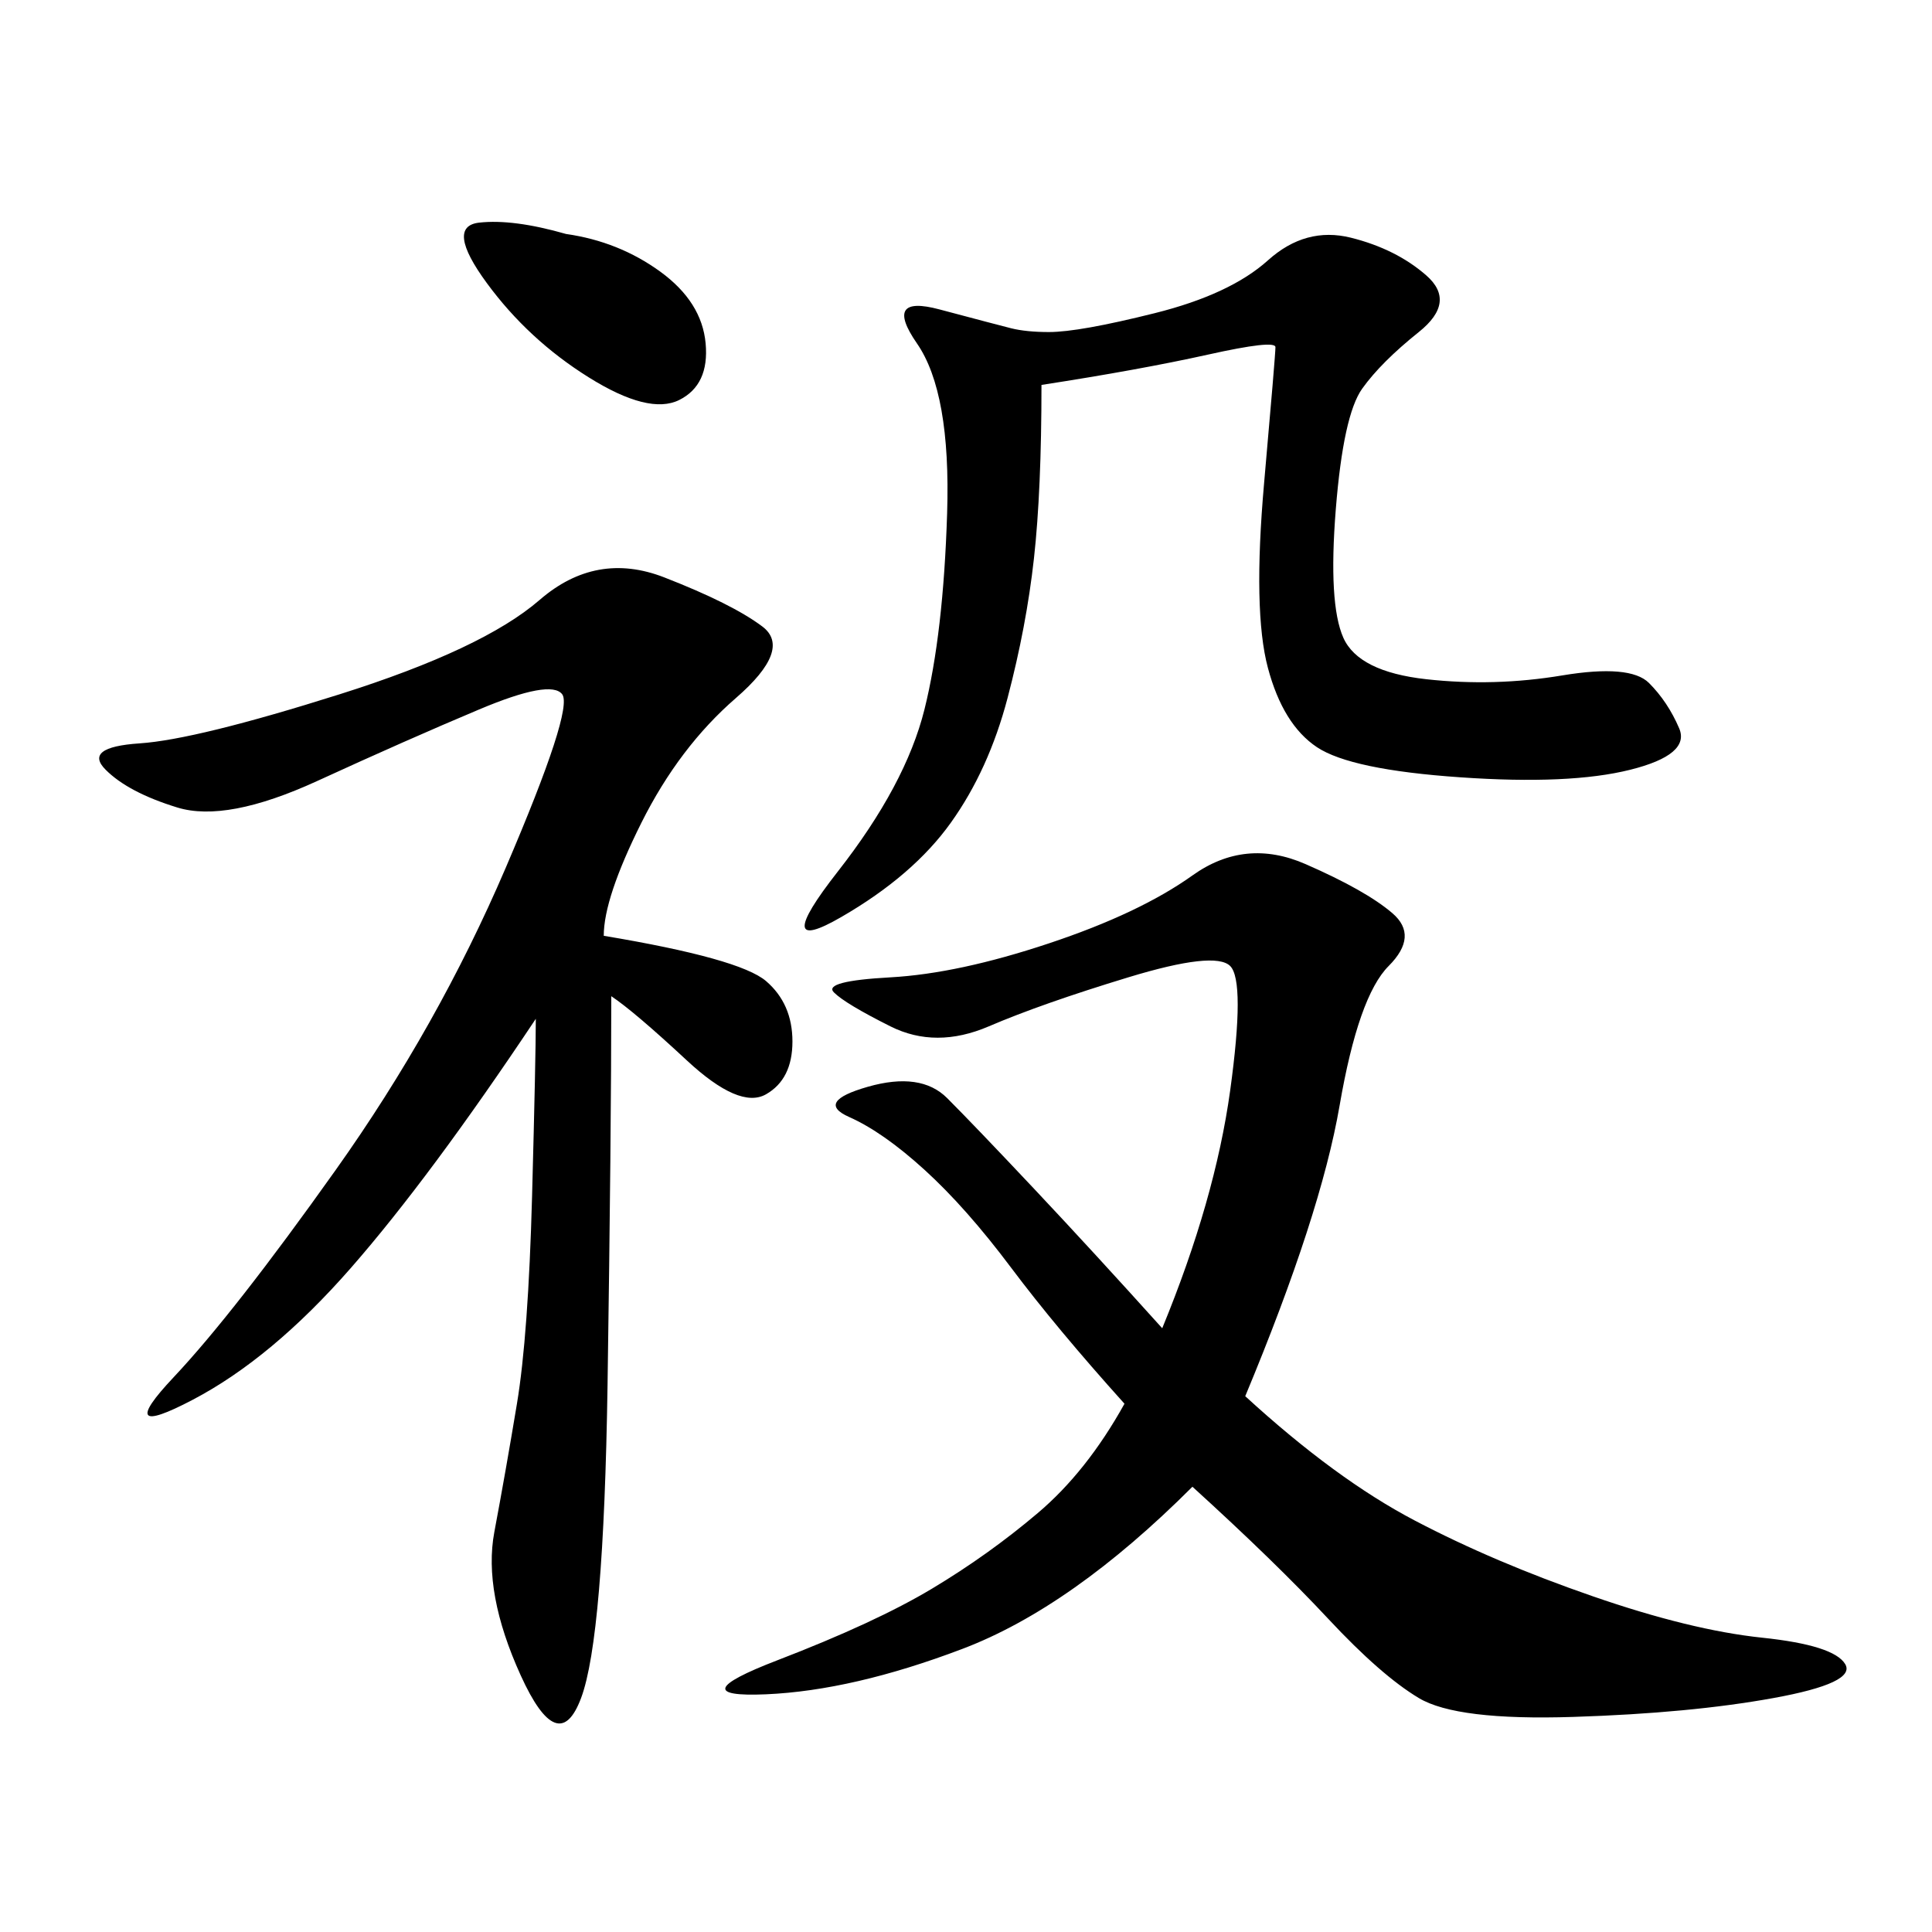 <svg xmlns="http://www.w3.org/2000/svg" xmlns:xlink="http://www.w3.org/1999/xlink" width="300" height="300"><path d="M193.36 216.80Q207.42 229.69 219.73 236.13Q232.03 242.58 247.27 247.85Q262.50 253.13 273.63 254.30Q284.77 255.47 286.52 258.40Q288.28 261.33 275.39 263.67Q262.50 266.02 244.34 266.60Q226.17 267.19 220.31 263.67Q214.45 260.16 206.25 251.37Q198.05 242.58 185.16 230.86L185.16 230.86Q166.41 249.61 149.41 256.05Q132.42 262.50 118.95 263.09Q105.47 263.67 120.70 257.81Q135.94 251.95 144.73 246.68Q153.52 241.41 161.13 234.96Q168.75 228.52 174.61 217.97L174.61 217.97Q164.06 206.25 157.03 196.88Q150 187.50 143.55 181.64Q137.11 175.78 131.84 173.44Q126.56 171.09 134.77 168.75Q142.97 166.41 147.07 170.51Q151.17 174.61 160.55 184.57Q169.92 194.53 180.47 206.25L180.47 206.25Q188.67 186.33 191.02 169.34Q193.36 152.34 191.02 150Q188.67 147.66 175.20 151.76Q161.72 155.86 153.52 159.38Q145.31 162.89 138.28 159.38Q131.25 155.86 129.49 154.10Q127.73 152.34 138.28 151.76Q148.83 151.17 162.89 146.48Q176.95 141.80 185.16 135.94Q193.36 130.08 202.73 134.18Q212.11 138.28 216.21 141.80Q220.31 145.31 215.63 150Q210.94 154.69 208.01 171.68Q205.08 188.67 193.36 216.80L193.36 216.80ZM93.75 145.31Q114.84 148.83 118.95 152.34Q123.05 155.86 123.05 161.72L123.05 161.72Q123.05 167.58 118.95 169.92Q114.84 172.27 106.64 164.65Q98.44 157.03 94.92 154.69L94.92 154.69Q94.92 175.78 94.34 215.04Q93.75 254.30 90.23 263.67Q86.72 273.05 80.86 260.16Q75 247.27 76.76 237.89Q78.52 228.52 80.27 217.97Q82.03 207.42 82.62 185.74Q83.20 164.06 83.20 158.20L83.20 158.20Q66.80 182.81 54.49 196.88Q42.19 210.94 29.88 217.38Q17.58 223.83 26.95 213.87Q36.33 203.91 52.15 181.64Q67.97 159.38 78.52 134.77Q89.06 110.16 87.30 107.81Q85.55 105.47 74.41 110.16Q63.28 114.84 49.22 121.29Q35.16 127.73 27.54 125.39Q19.92 123.05 16.41 119.53Q12.89 116.02 21.68 115.43Q30.47 114.84 52.73 107.81Q75 100.78 83.79 93.16Q92.58 85.55 103.13 89.65Q113.67 93.75 118.36 97.27Q123.05 100.78 114.26 108.40Q105.47 116.02 99.61 127.73Q93.75 139.45 93.75 145.31L93.75 145.31ZM161.72 59.77Q161.72 76.17 160.55 86.72Q159.38 97.27 156.45 108.40Q153.52 119.53 147.66 127.73Q141.80 135.94 130.66 142.38Q119.53 148.83 130.08 135.35Q140.63 121.88 143.55 110.16Q146.48 98.44 147.07 79.69Q147.66 60.94 142.38 53.32Q137.11 45.70 145.90 48.05Q154.69 50.39 157.03 50.98Q159.38 51.56 162.89 51.56L162.89 51.56Q167.58 51.56 179.30 48.63Q191.02 45.70 196.88 40.43Q202.73 35.16 209.77 36.91Q216.80 38.67 221.48 42.77Q226.17 46.88 220.31 51.56Q214.45 56.25 211.52 60.35Q208.59 64.45 207.42 79.10Q206.25 93.75 208.59 99.02Q210.94 104.30 221.48 105.47Q232.03 106.64 242.58 104.88Q253.13 103.13 256.05 106.05Q258.98 108.98 260.74 113.09Q262.50 117.19 253.13 119.53Q243.75 121.88 226.76 120.70Q209.77 119.53 204.49 116.02Q199.22 112.50 196.88 103.71Q194.53 94.92 196.29 75Q198.05 55.08 198.05 53.91L198.05 53.91Q198.05 52.73 187.50 55.08Q176.95 57.42 161.72 59.77L161.72 59.77ZM87.89 36.33Q96.09 37.50 102.54 42.19Q108.98 46.88 109.57 53.32Q110.16 59.77 105.47 62.11Q100.78 64.45 91.41 58.59Q82.03 52.73 75.59 43.95Q69.14 35.16 74.41 34.57Q79.69 33.98 87.89 36.33L87.89 36.33Z"/></svg>
